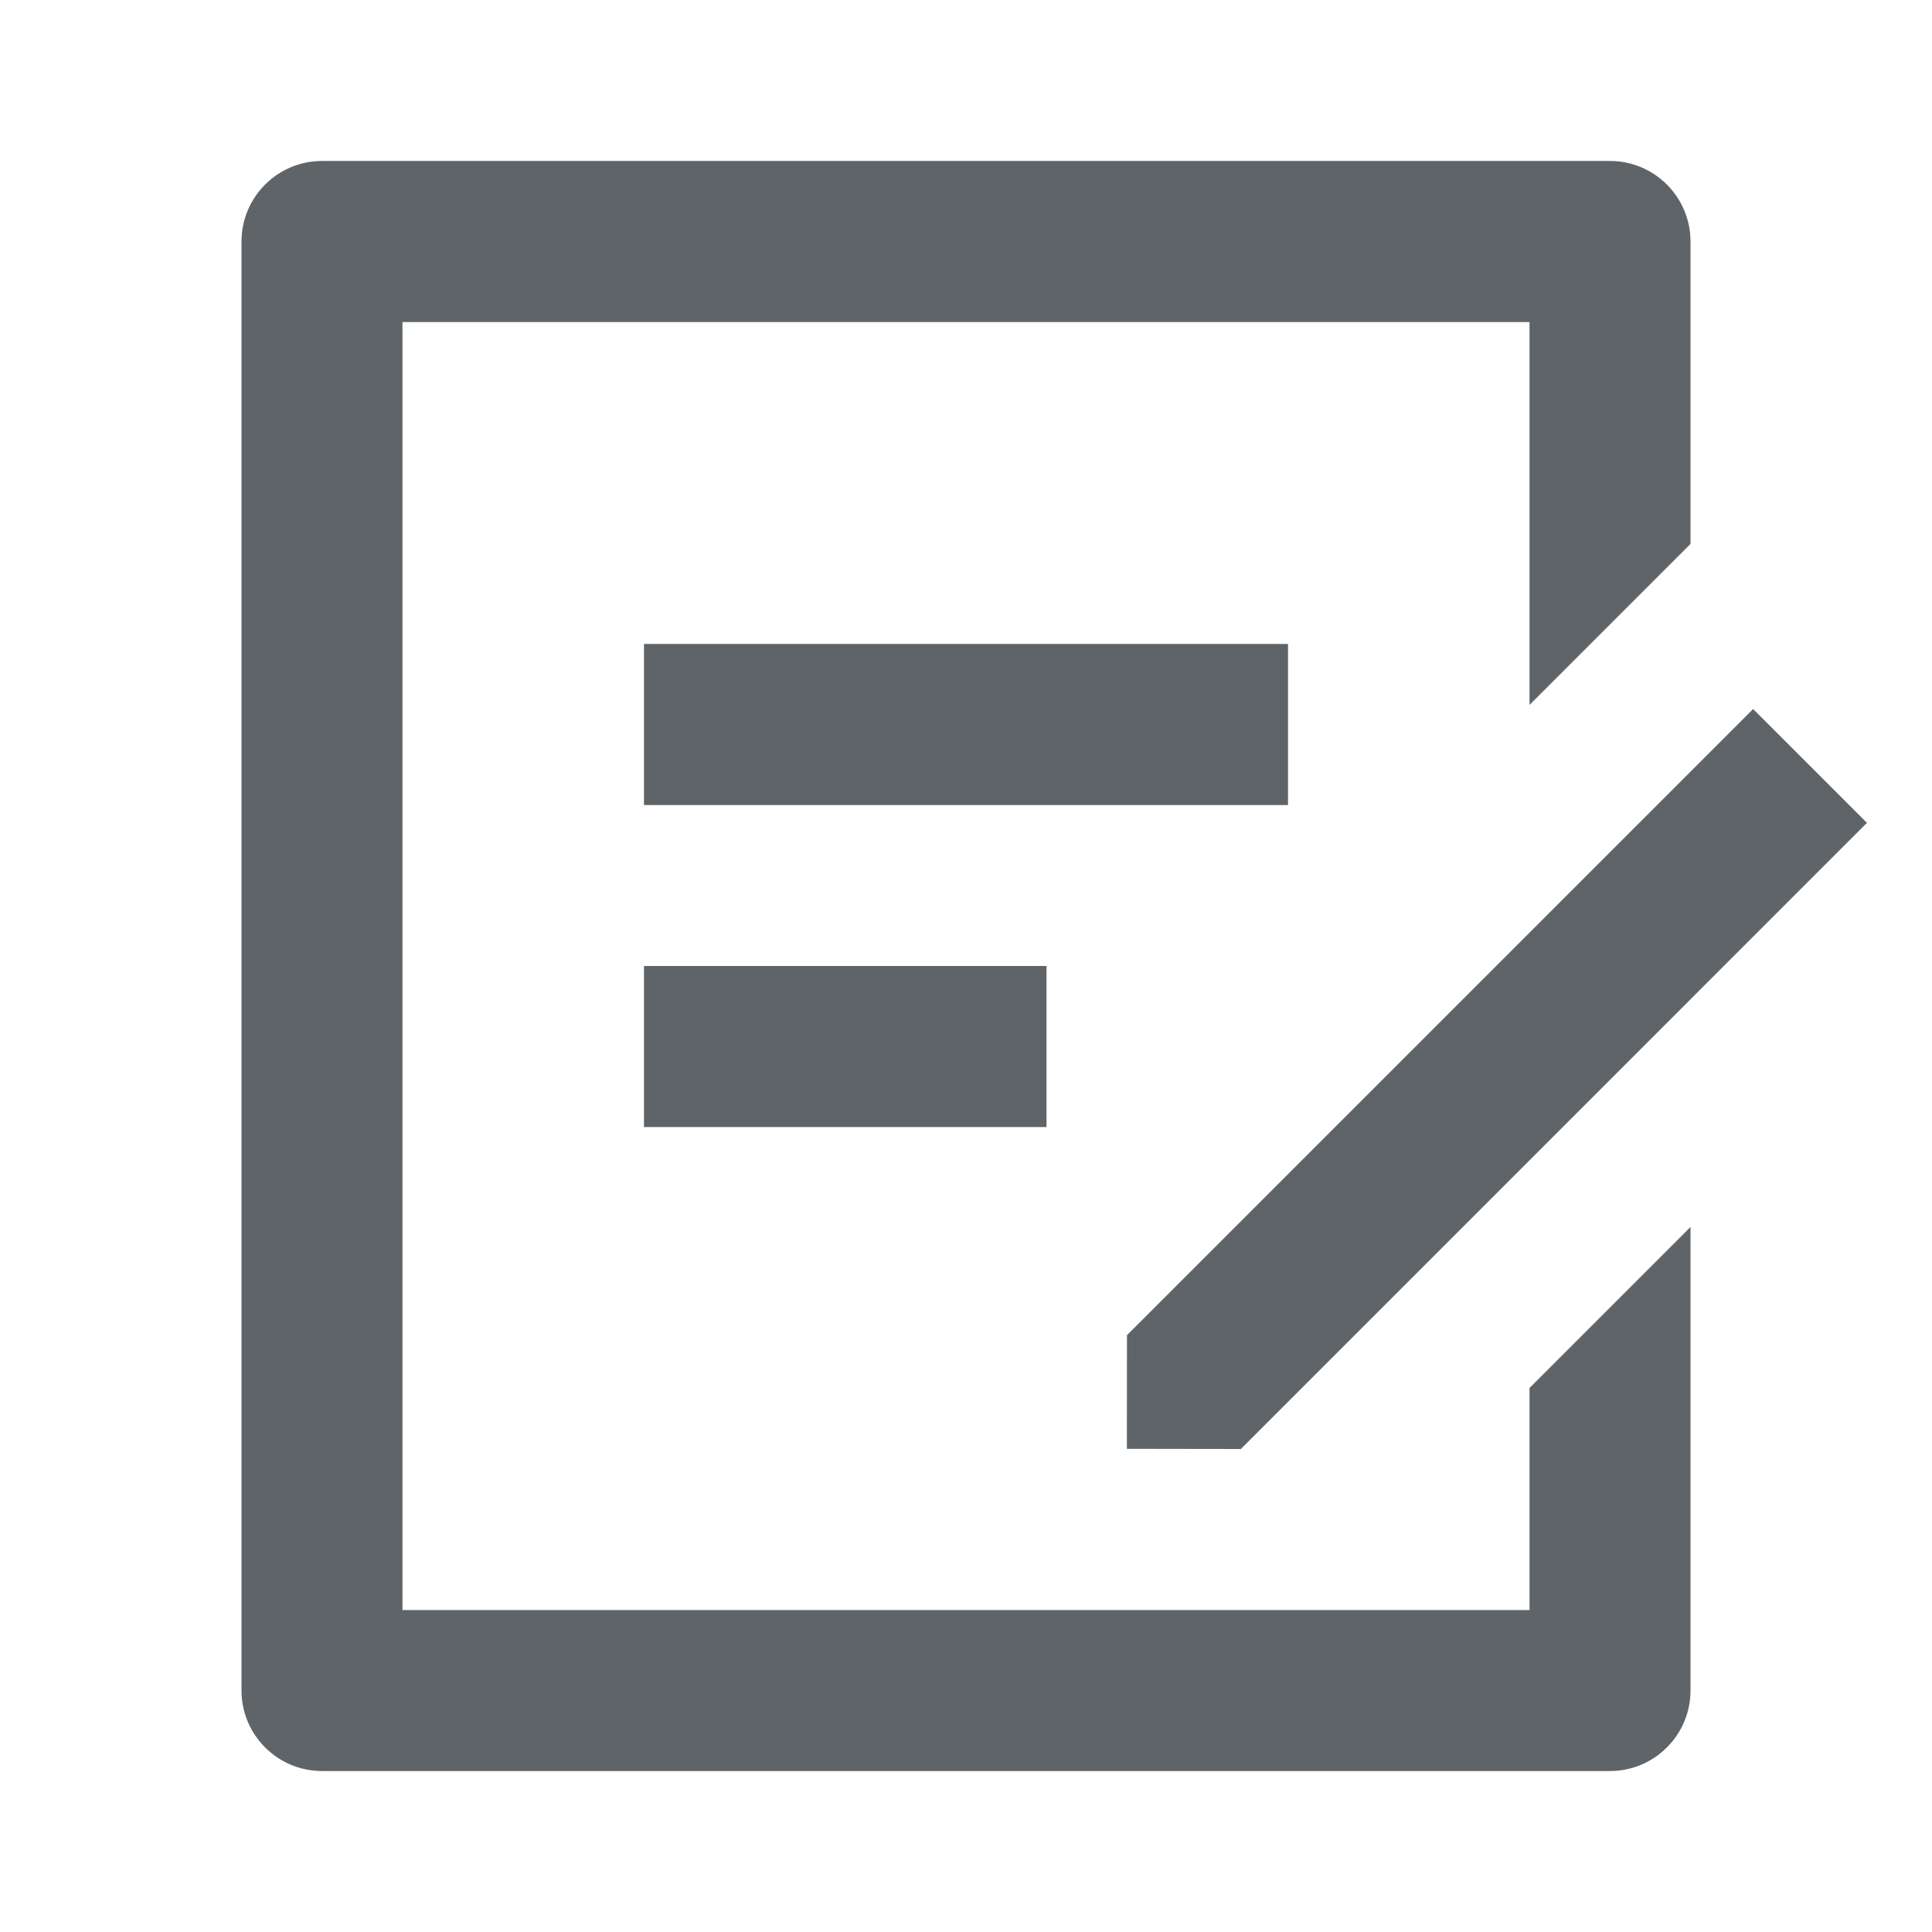 <svg width="22" height="22" viewBox="0 0 22 22" fill="none" xmlns="http://www.w3.org/2000/svg">
<path d="M18.333 1.833C18.839 1.833 19.25 2.244 19.25 2.75V6.194L17.417 8.027V3.667H4.583V18.334H17.417V15.805L19.25 13.972V19.25C19.25 19.756 18.839 20.167 18.333 20.167H3.667C3.161 20.167 2.75 19.756 2.75 19.25V2.75C2.75 2.244 3.161 1.833 3.667 1.833H18.333ZM19.963 8.074L21.259 9.37L14.13 16.5L12.832 16.498L12.833 15.204L19.963 8.074ZM11.917 11V12.834H7.333V11H11.917ZM14.667 7.333V9.167H7.333V7.333H14.667Z" fill="#5E6467"/>
</svg>
